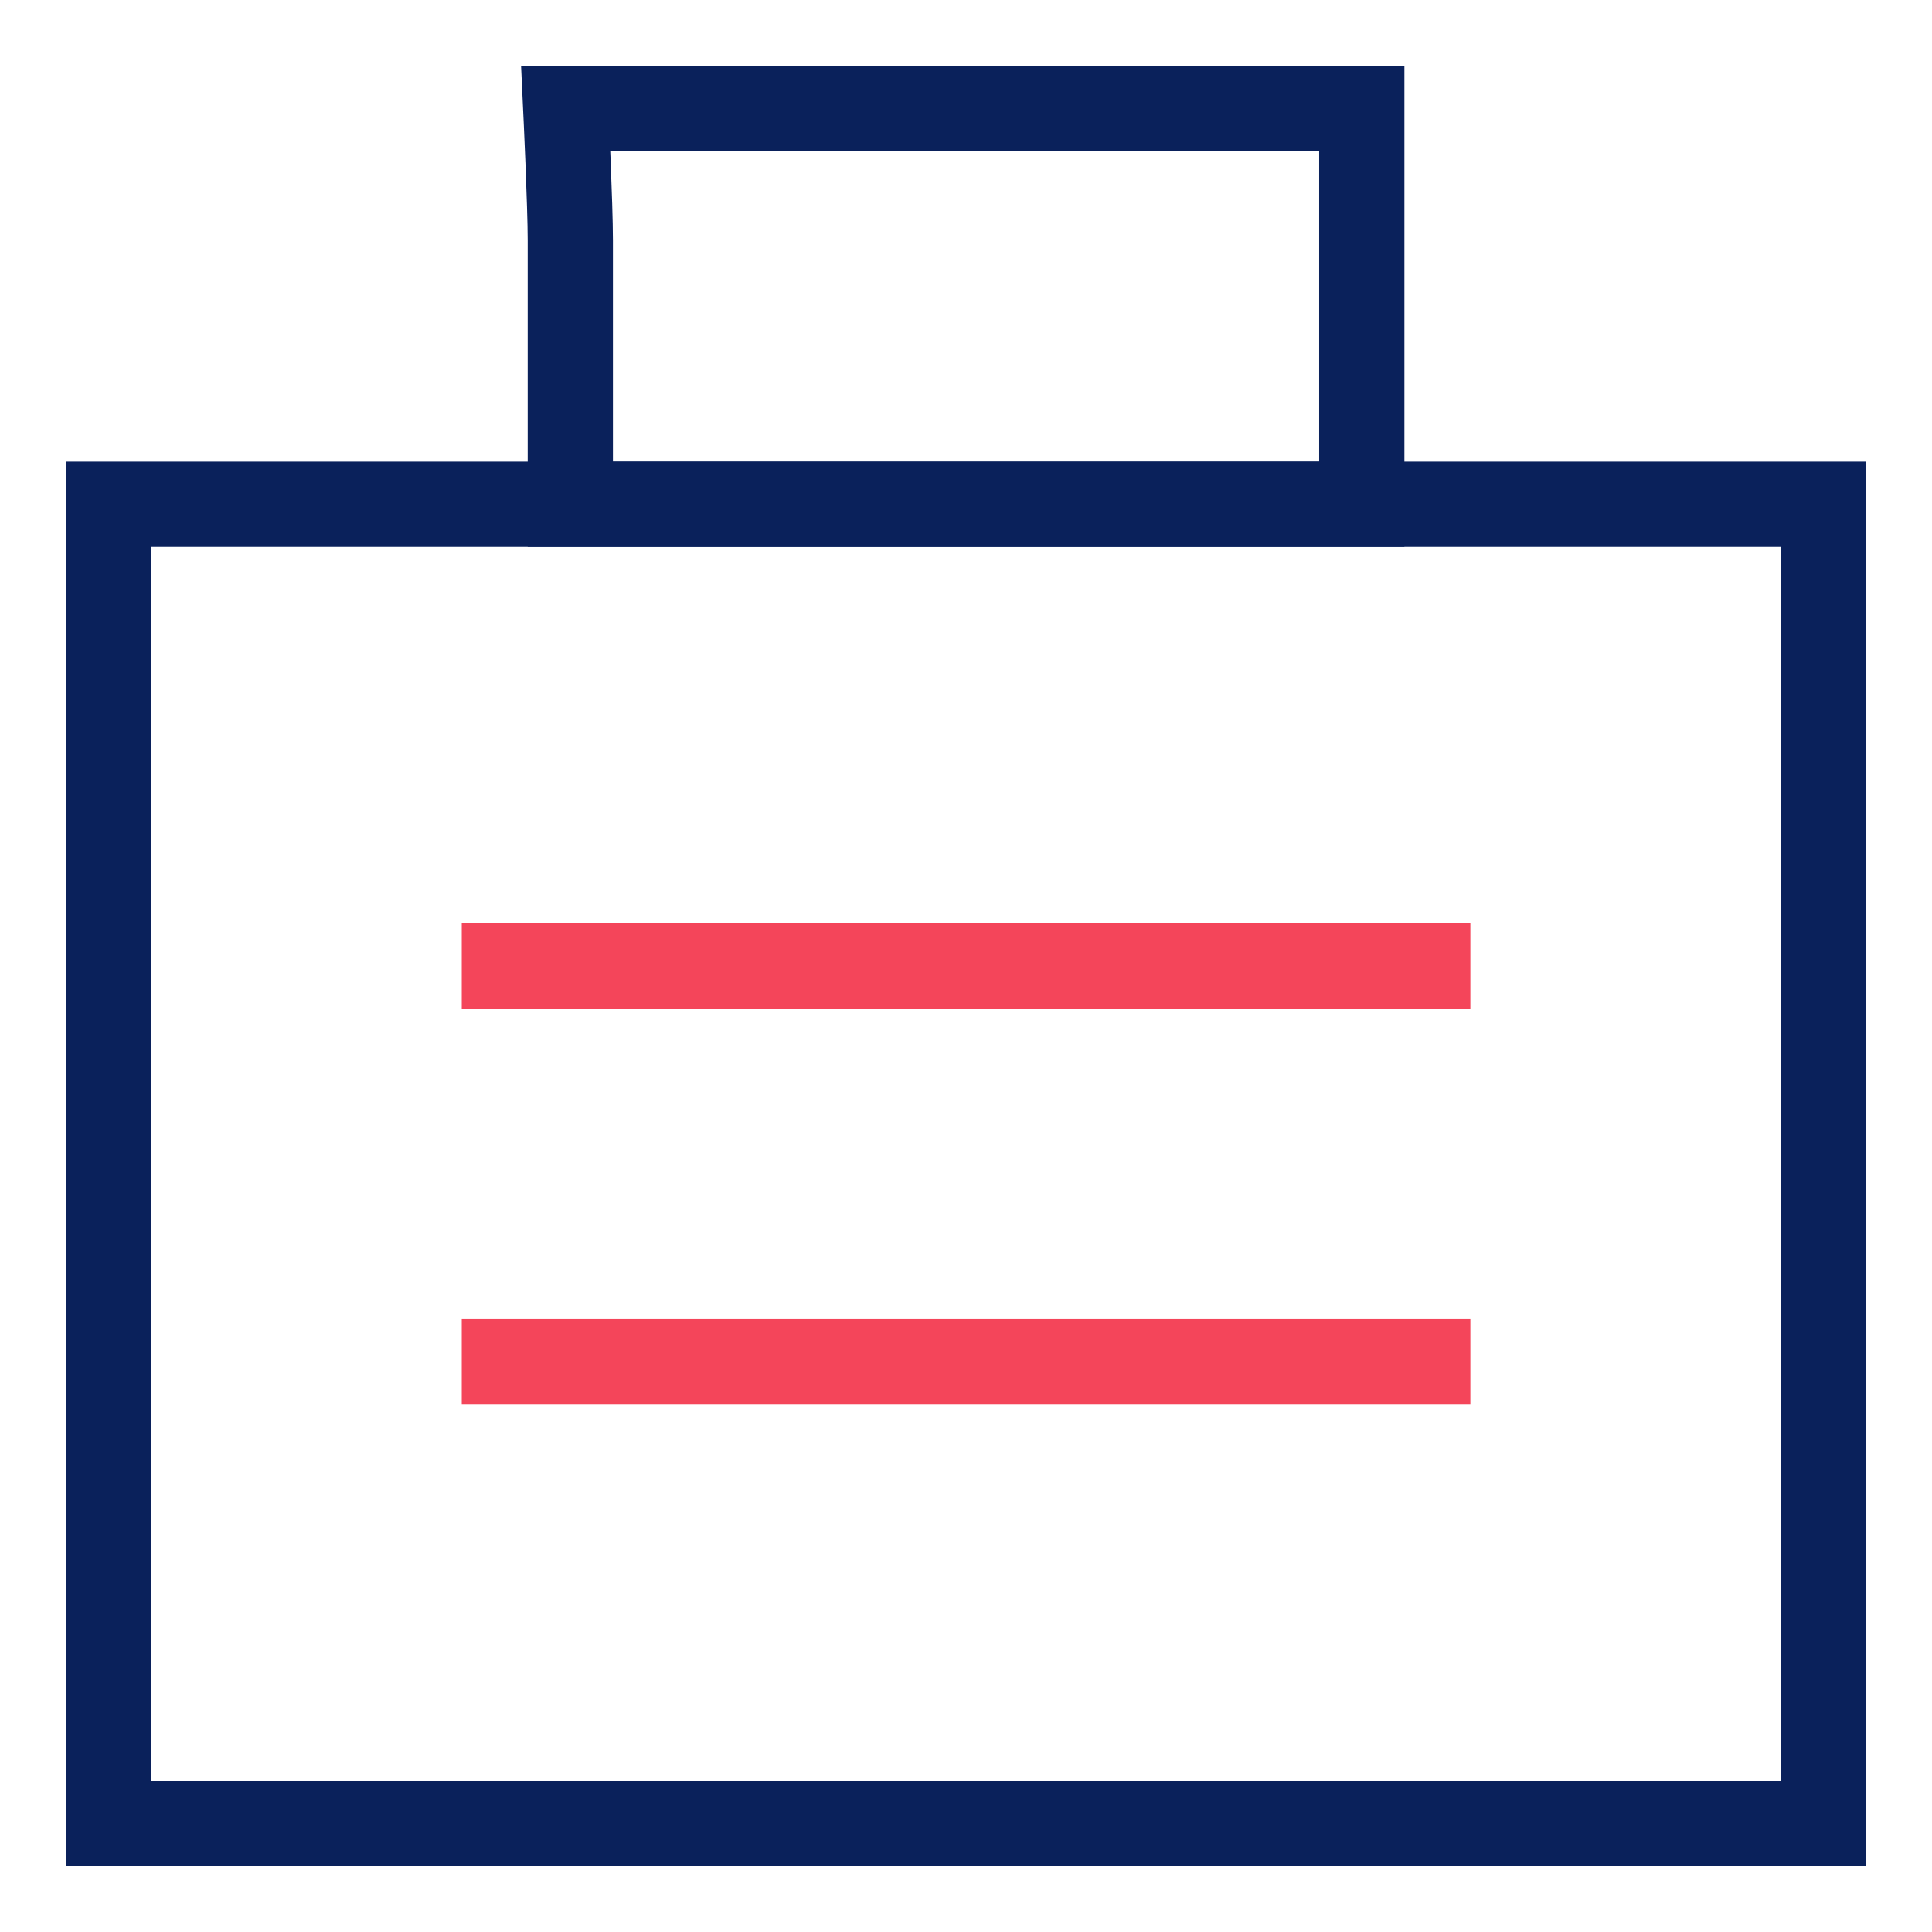 <svg width="68" height="68" viewBox="0 0 68 68" fill="none" xmlns="http://www.w3.org/2000/svg">
<path d="M64.18 17.75H3.822C3.822 17.75 3.823 19.829 3.823 22.393V59.536C3.823 62.1 3.824 64.179 3.824 64.179H64.18V59.536V22.393V17.75Z" stroke="#0A215B" stroke-width="3" stroke-linecap="round"/>
<path d="M19.912 3.821L47.93 3.821V5.181C47.93 5.181 47.93 7.233 47.93 8.464V17.75H20.073V8.464C20.073 7.233 19.912 3.821 19.912 3.821Z" stroke="#0A215B" stroke-width="3" stroke-linecap="round"/>
<path d="M17.752 34H50.252" stroke="#F4455A" stroke-width="3" stroke-linecap="square" stroke-linejoin="round"/>
<path d="M17.752 47.929H50.252" stroke="#F4455A" stroke-width="3" stroke-linecap="square" stroke-linejoin="round"/>
</svg>
